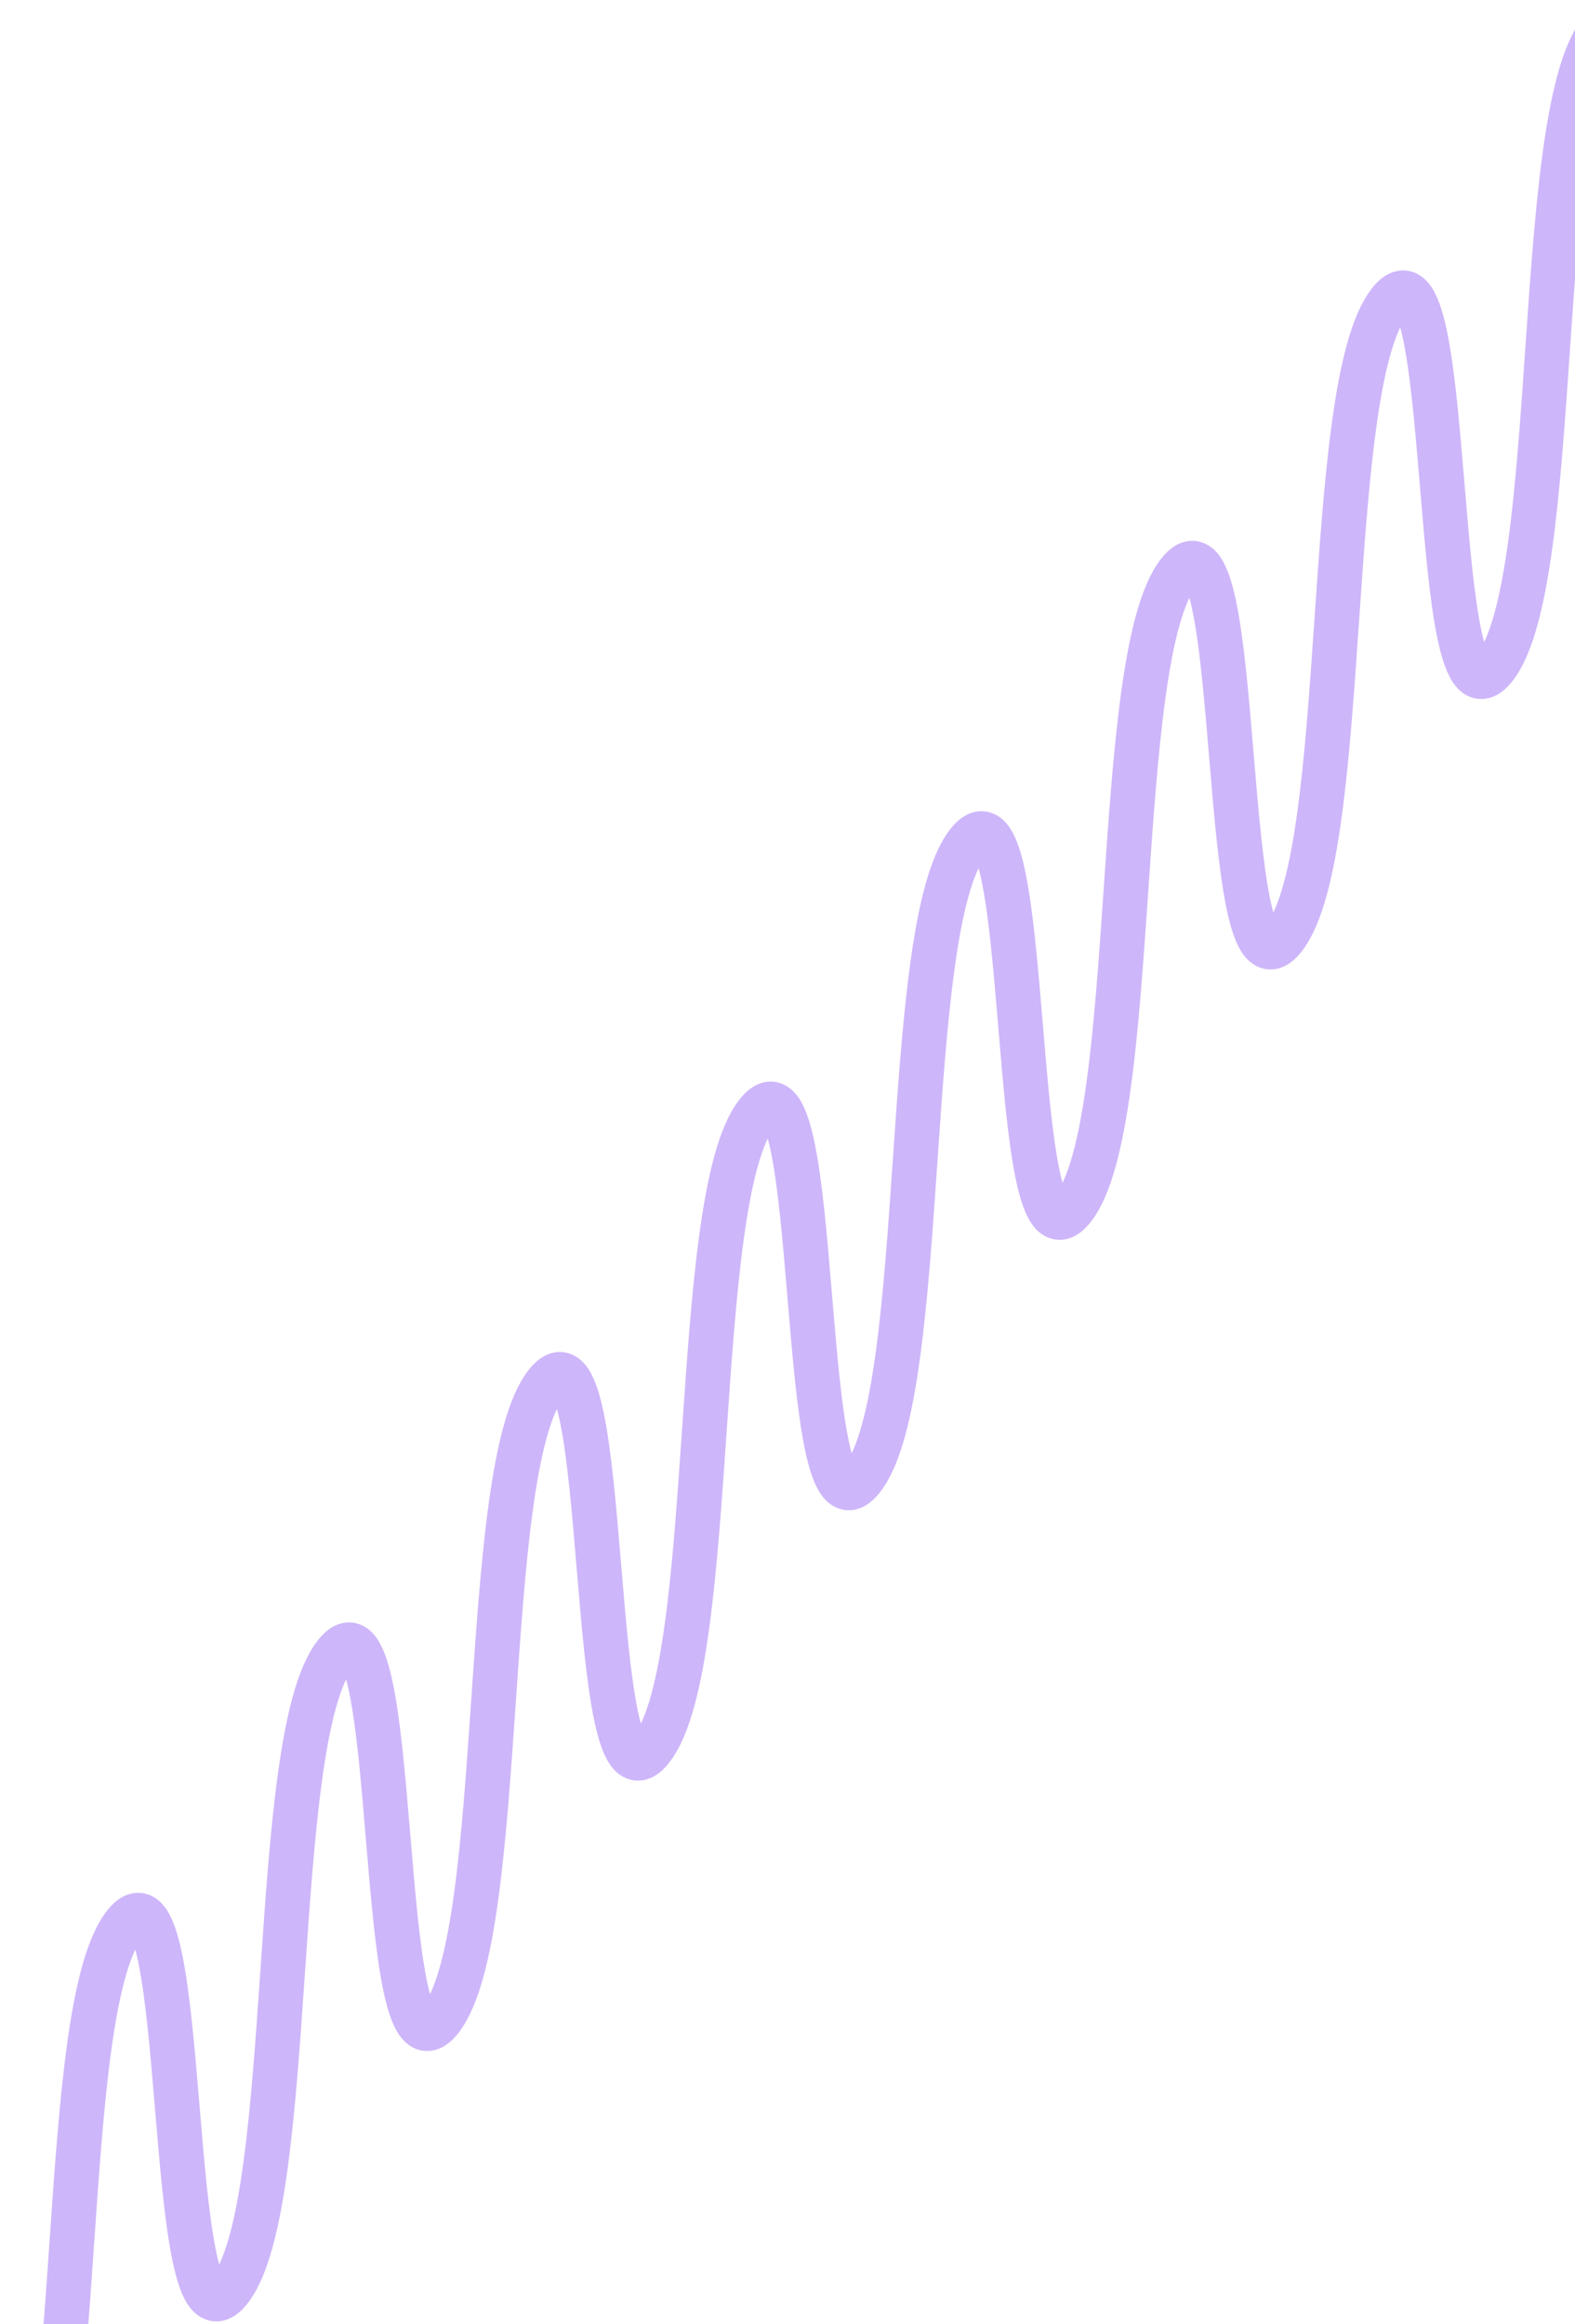 <?xml version="1.0" encoding="UTF-8"?> <svg xmlns="http://www.w3.org/2000/svg" width="494" height="729" viewBox="0 0 494 729" fill="none"><path d="M6 803C27.206 775.895 17.857 630.752 39.062 603.647C60.268 576.542 50.919 745.292 72.125 718.187C93.331 691.082 83.982 545.939 105.187 518.834C126.393 491.729 117.044 660.48 138.25 633.375C159.456 606.27 150.107 461.127 171.312 434.022C192.518 406.917 183.169 575.667 204.375 548.562C225.581 521.457 216.232 376.314 237.437 349.209C258.643 322.104 249.294 490.855 270.5 463.75C291.706 436.645 282.357 291.502 303.562 264.396C324.768 237.291 315.419 406.042 336.625 378.937C357.831 351.832 348.482 206.689 369.687 179.584C390.893 152.479 381.544 321.23 402.75 294.125C423.956 267.02 414.607 121.876 435.812 94.771C457.018 67.666 447.669 236.417 468.875 209.312C490.081 182.207 480.732 37.064 501.937 9.959C523.143 -17.146 513.794 151.605 535 124.5" stroke="#CEB6FA" stroke-width="14" stroke-miterlimit="10"></path></svg> 